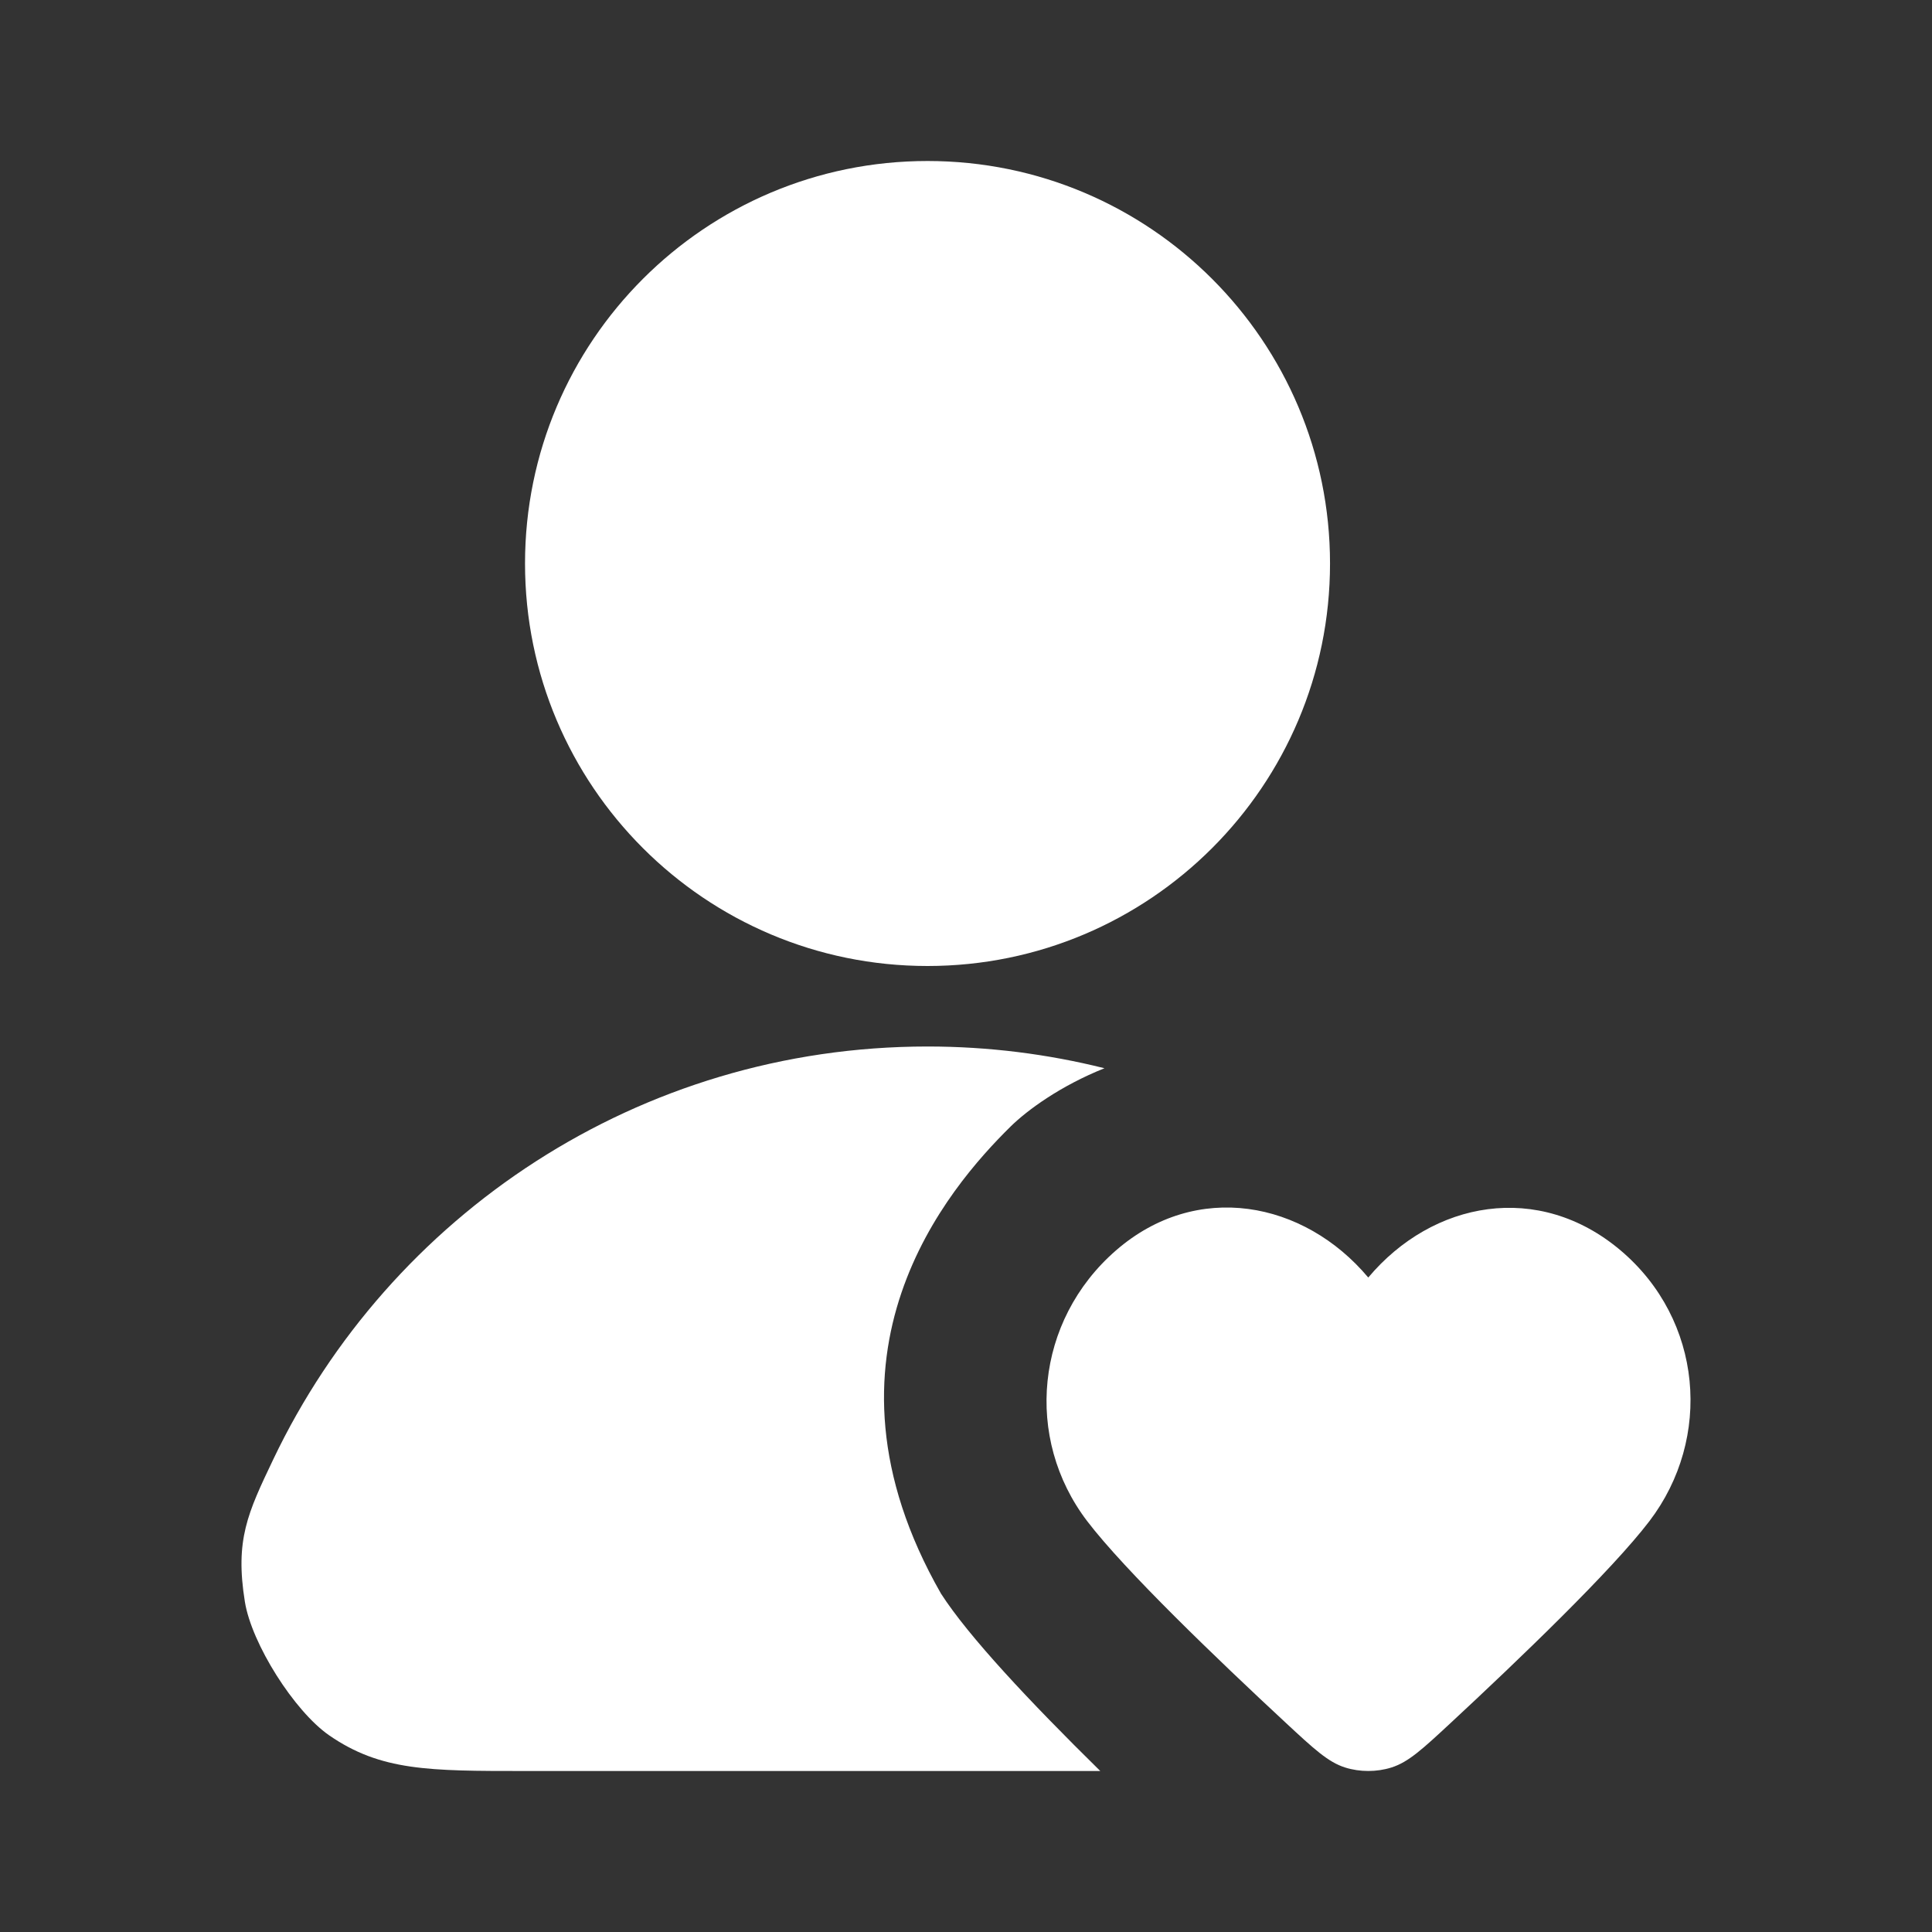 <?xml version="1.0" encoding="UTF-8"?> <svg xmlns="http://www.w3.org/2000/svg" width="24" height="24" viewBox="0 0 24 24" fill="none"><rect x="0" y="0" width="24" height="24" fill="#333333" stroke="none"/><path d="M6.522 7C6.522 4.239 8.76 2 11.522 2C14.283 2 16.522 4.239 16.522 7C16.522 9.761 14.283 12 11.522 12C8.76 12 6.522 9.761 6.522 7Z" fill="white"></path><path d="M11.522 13C12.28 13 13.016 13.094 13.72 13.27C13.171 13.49 12.763 13.789 12.553 13.995C11.793 14.745 9.987 16.818 11.689 19.796C12.03 20.326 12.785 21.132 13.668 22H6.522C5.328 22 4.731 22 4.089 21.557C3.655 21.256 3.126 20.419 3.042 19.898C2.918 19.128 3.077 18.795 3.394 18.13C4.841 15.096 7.937 13 11.522 13Z" fill="white"></path><path d="M16.997 15.87C16.198 14.918 14.864 14.662 13.862 15.534C12.86 16.406 12.719 17.865 13.506 18.897C13.974 19.51 15.12 20.61 15.972 21.401C16.324 21.728 16.5 21.891 16.711 21.957C16.892 22.014 17.102 22.014 17.283 21.957C17.495 21.891 17.671 21.728 18.023 21.401C18.875 20.61 20.021 19.51 20.489 18.897C21.276 17.865 21.152 16.397 20.133 15.534C19.113 14.671 17.797 14.918 16.997 15.87Z" fill="white"></path></svg> 